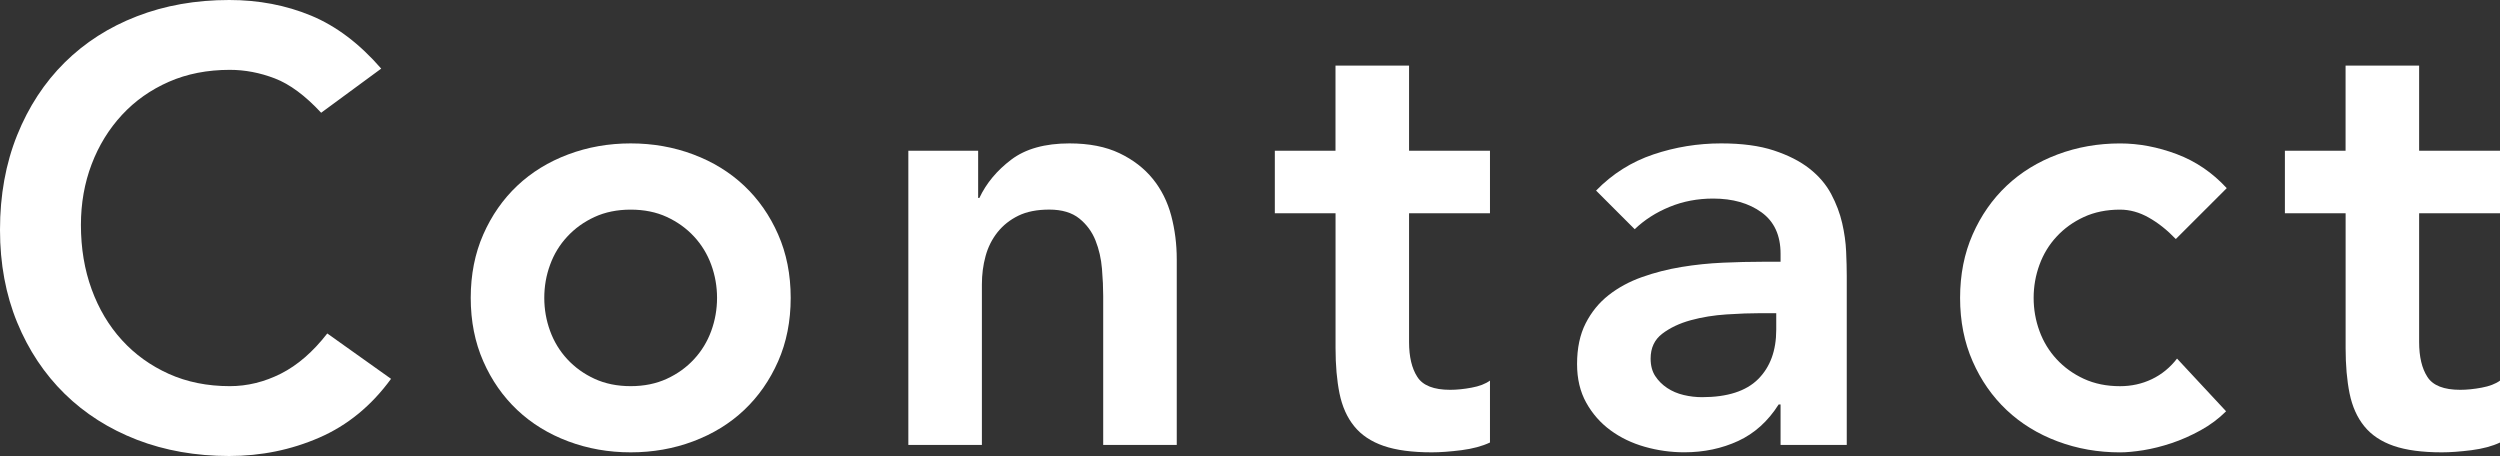 <?xml version="1.0" encoding="utf-8"?>
<!-- Generator: Adobe Illustrator 25.0.1, SVG Export Plug-In . SVG Version: 6.00 Build 0)  -->
<svg version="1.1" id="レイヤー_1" xmlns="http://www.w3.org/2000/svg" xmlns:xlink="http://www.w3.org/1999/xlink" x="0px"
	 y="0px" width="56.694px" height="10.341px" viewBox="0 0 56.694 10.341"
	 style="enable-background:new 0 0 56.694 10.341;" xml:space="preserve">
<rect x="0" y="0" width="56.694" height="10.341" fill="#333333" stroke="none"/>
<style type="text/css">
	.st0{fill:#FFFFFF;}
</style>
<path class="st0" d="M7.283,2.557C6.922,2.168,6.572,1.909,6.234,1.779
	C5.896,1.649,5.555,1.584,5.212,1.584c-0.51,0-0.971,0.09-1.383,0.271
	C3.417,2.036,3.062,2.286,2.766,2.606S2.24,3.299,2.078,3.725
	C1.916,4.151,1.835,4.61,1.835,5.101c0,0.528,0.081,1.015,0.243,1.459
	s0.391,0.829,0.688,1.154C3.062,8.039,3.417,8.293,3.829,8.479
	c0.412,0.185,0.873,0.278,1.383,0.278c0.398,0,0.785-0.095,1.161-0.285
	c0.375-0.19,0.725-0.493,1.049-0.91l1.446,1.029
	C8.423,9.201,7.881,9.646,7.241,9.924c-0.639,0.278-1.32,0.417-2.043,0.417
	c-0.76,0-1.457-0.123-2.092-0.368C2.472,9.727,1.925,9.38,1.466,8.93
	C1.008,8.481,0.648,7.941,0.389,7.311C0.13,6.681,0,5.981,0,5.212
	c0-0.788,0.13-1.503,0.389-2.147c0.259-0.644,0.619-1.193,1.077-1.647
	c0.459-0.454,1.005-0.804,1.64-1.049C3.741,0.123,4.438,0,5.198,0
	c0.667,0,1.286,0.118,1.856,0.354c0.57,0.236,1.1,0.637,1.591,1.202
	L7.283,2.557z"/>
<path class="st0" d="M10.675,6.755c0-0.528,0.095-1.008,0.285-1.439
	c0.19-0.431,0.447-0.799,0.771-1.105c0.324-0.306,0.709-0.542,1.154-0.709
	c0.445-0.167,0.917-0.25,1.418-0.25c0.5,0,0.973,0.083,1.418,0.25
	c0.445,0.167,0.829,0.403,1.154,0.709c0.324,0.306,0.582,0.674,0.771,1.105
	c0.19,0.431,0.285,0.91,0.285,1.439s-0.095,1.008-0.285,1.439
	c-0.19,0.431-0.447,0.799-0.771,1.105c-0.324,0.306-0.709,0.542-1.154,0.709
	c-0.445,0.167-0.917,0.25-1.418,0.25c-0.5,0-0.973-0.083-1.418-0.25
	c-0.445-0.167-0.829-0.403-1.154-0.709c-0.324-0.306-0.582-0.674-0.771-1.105
	C10.77,7.763,10.675,7.283,10.675,6.755z M12.343,6.755
	c0,0.26,0.044,0.51,0.132,0.751c0.088,0.241,0.218,0.454,0.389,0.639
	c0.171,0.185,0.377,0.334,0.618,0.445s0.514,0.167,0.82,0.167
	c0.306,0,0.579-0.056,0.82-0.167c0.241-0.111,0.447-0.259,0.618-0.445
	c0.171-0.185,0.301-0.398,0.389-0.639c0.088-0.241,0.132-0.491,0.132-0.751
	c0-0.259-0.044-0.51-0.132-0.751c-0.088-0.241-0.218-0.454-0.389-0.639
	c-0.171-0.185-0.378-0.334-0.618-0.445C14.881,4.809,14.608,4.754,14.302,4.754
	c-0.306,0-0.579,0.056-0.82,0.167s-0.447,0.26-0.618,0.445
	C12.692,5.551,12.562,5.764,12.475,6.004C12.386,6.245,12.343,6.496,12.343,6.755z"/>
<path class="st0" d="M20.598,3.419h1.584v1.07h0.028
	c0.157-0.334,0.398-0.623,0.723-0.869c0.324-0.245,0.764-0.368,1.32-0.368
	c0.445,0,0.822,0.074,1.133,0.222c0.31,0.148,0.563,0.343,0.758,0.584
	c0.195,0.241,0.333,0.519,0.417,0.834c0.083,0.315,0.125,0.644,0.125,0.987v4.211
	h-1.668V6.713c0-0.185-0.009-0.391-0.028-0.619
	c-0.019-0.227-0.067-0.44-0.146-0.639c-0.079-0.199-0.202-0.366-0.368-0.5
	c-0.167-0.134-0.394-0.202-0.681-0.202c-0.278,0-0.512,0.046-0.702,0.139
	c-0.19,0.093-0.347,0.218-0.472,0.375c-0.125,0.158-0.216,0.338-0.271,0.542
	c-0.056,0.204-0.083,0.417-0.083,0.639v3.642h-1.668V3.419z"/>
<path class="st0" d="M28.91,4.837V3.419h1.376V1.487h1.668v1.932h1.835v1.418h-1.835
	v2.919c0,0.334,0.062,0.598,0.188,0.792c0.125,0.195,0.373,0.292,0.744,0.292
	c0.148,0,0.31-0.016,0.486-0.049c0.176-0.032,0.315-0.086,0.417-0.16v1.404
	c-0.176,0.083-0.392,0.141-0.646,0.174c-0.255,0.032-0.479,0.049-0.674,0.049
	c-0.445,0-0.809-0.049-1.091-0.146s-0.505-0.245-0.667-0.445
	c-0.162-0.199-0.273-0.447-0.334-0.744c-0.06-0.296-0.09-0.639-0.09-1.029
	V4.837H28.91z"/>
<path class="st0" d="M40.377,9.173h-0.042c-0.241,0.38-0.547,0.656-0.917,0.827
	c-0.371,0.171-0.778,0.257-1.223,0.257c-0.306,0-0.604-0.042-0.896-0.125
	c-0.292-0.083-0.551-0.208-0.778-0.375c-0.227-0.167-0.41-0.375-0.549-0.625
	c-0.139-0.25-0.208-0.542-0.208-0.876c0-0.361,0.065-0.669,0.195-0.924
	c0.13-0.255,0.303-0.468,0.521-0.639c0.218-0.171,0.47-0.308,0.758-0.41
	c0.287-0.102,0.586-0.178,0.896-0.229c0.31-0.051,0.623-0.083,0.938-0.097
	c0.315-0.014,0.612-0.021,0.89-0.021h0.417V5.754
	c0-0.417-0.144-0.73-0.431-0.938c-0.287-0.208-0.653-0.313-1.098-0.313
	c-0.352,0-0.681,0.062-0.987,0.188c-0.306,0.125-0.57,0.294-0.792,0.507
	l-0.876-0.876c0.371-0.38,0.804-0.653,1.3-0.82
	c0.496-0.167,1.008-0.25,1.536-0.25c0.473,0,0.871,0.053,1.195,0.16
	c0.324,0.107,0.593,0.243,0.806,0.41s0.378,0.359,0.494,0.577
	c0.116,0.218,0.199,0.438,0.25,0.66c0.051,0.222,0.081,0.438,0.09,0.646
	s0.014,0.392,0.014,0.549v3.836h-1.501V9.173z M40.28,7.102h-0.347
	c-0.232,0-0.491,0.009-0.778,0.028c-0.287,0.019-0.558,0.062-0.813,0.132
	s-0.47,0.172-0.646,0.306c-0.176,0.134-0.264,0.322-0.264,0.563
	c0,0.158,0.035,0.29,0.104,0.396c0.07,0.107,0.16,0.197,0.271,0.271
	c0.111,0.074,0.236,0.127,0.375,0.16c0.139,0.033,0.278,0.049,0.417,0.049
	c0.574,0,0.999-0.137,1.272-0.41c0.273-0.273,0.41-0.646,0.41-1.119V7.102z"/>
<path class="st0" d="M49.342,5.421c-0.195-0.204-0.399-0.366-0.612-0.486
	C48.517,4.814,48.299,4.754,48.077,4.754c-0.306,0-0.579,0.056-0.82,0.167
	s-0.447,0.26-0.618,0.445c-0.172,0.185-0.301,0.398-0.389,0.639
	c-0.088,0.241-0.132,0.491-0.132,0.751c0,0.26,0.044,0.51,0.132,0.751
	c0.088,0.241,0.218,0.454,0.389,0.639c0.171,0.185,0.377,0.334,0.618,0.445
	s0.514,0.167,0.82,0.167c0.259,0,0.5-0.053,0.723-0.16
	c0.222-0.106,0.412-0.262,0.57-0.466l1.112,1.195
	c-0.167,0.167-0.359,0.311-0.577,0.431c-0.218,0.12-0.438,0.218-0.66,0.292
	c-0.222,0.074-0.436,0.127-0.639,0.16c-0.204,0.032-0.38,0.049-0.528,0.049
	c-0.5,0-0.973-0.083-1.418-0.25c-0.445-0.167-0.829-0.403-1.154-0.709
	c-0.324-0.306-0.582-0.674-0.771-1.105c-0.19-0.431-0.285-0.91-0.285-1.439
	s0.095-1.008,0.285-1.439c0.19-0.431,0.447-0.799,0.771-1.105
	c0.324-0.306,0.709-0.542,1.154-0.709c0.445-0.167,0.917-0.25,1.418-0.25
	c0.426,0,0.855,0.081,1.286,0.243c0.431,0.162,0.808,0.419,1.133,0.771
	L49.342,5.421z"/>
<path class="st0" d="M51.816,4.837V3.419h1.376V1.487h1.668v1.932h1.835v1.418h-1.835
	v2.919c0,0.334,0.062,0.598,0.188,0.792c0.125,0.195,0.373,0.292,0.744,0.292
	c0.148,0,0.31-0.016,0.486-0.049c0.176-0.032,0.315-0.086,0.417-0.16v1.404
	c-0.176,0.083-0.392,0.141-0.646,0.174c-0.255,0.032-0.479,0.049-0.674,0.049
	c-0.445,0-0.809-0.049-1.091-0.146s-0.505-0.245-0.667-0.445
	c-0.162-0.199-0.273-0.447-0.334-0.744c-0.06-0.296-0.09-0.639-0.09-1.029
	V4.837H51.816z"/>
</svg>
